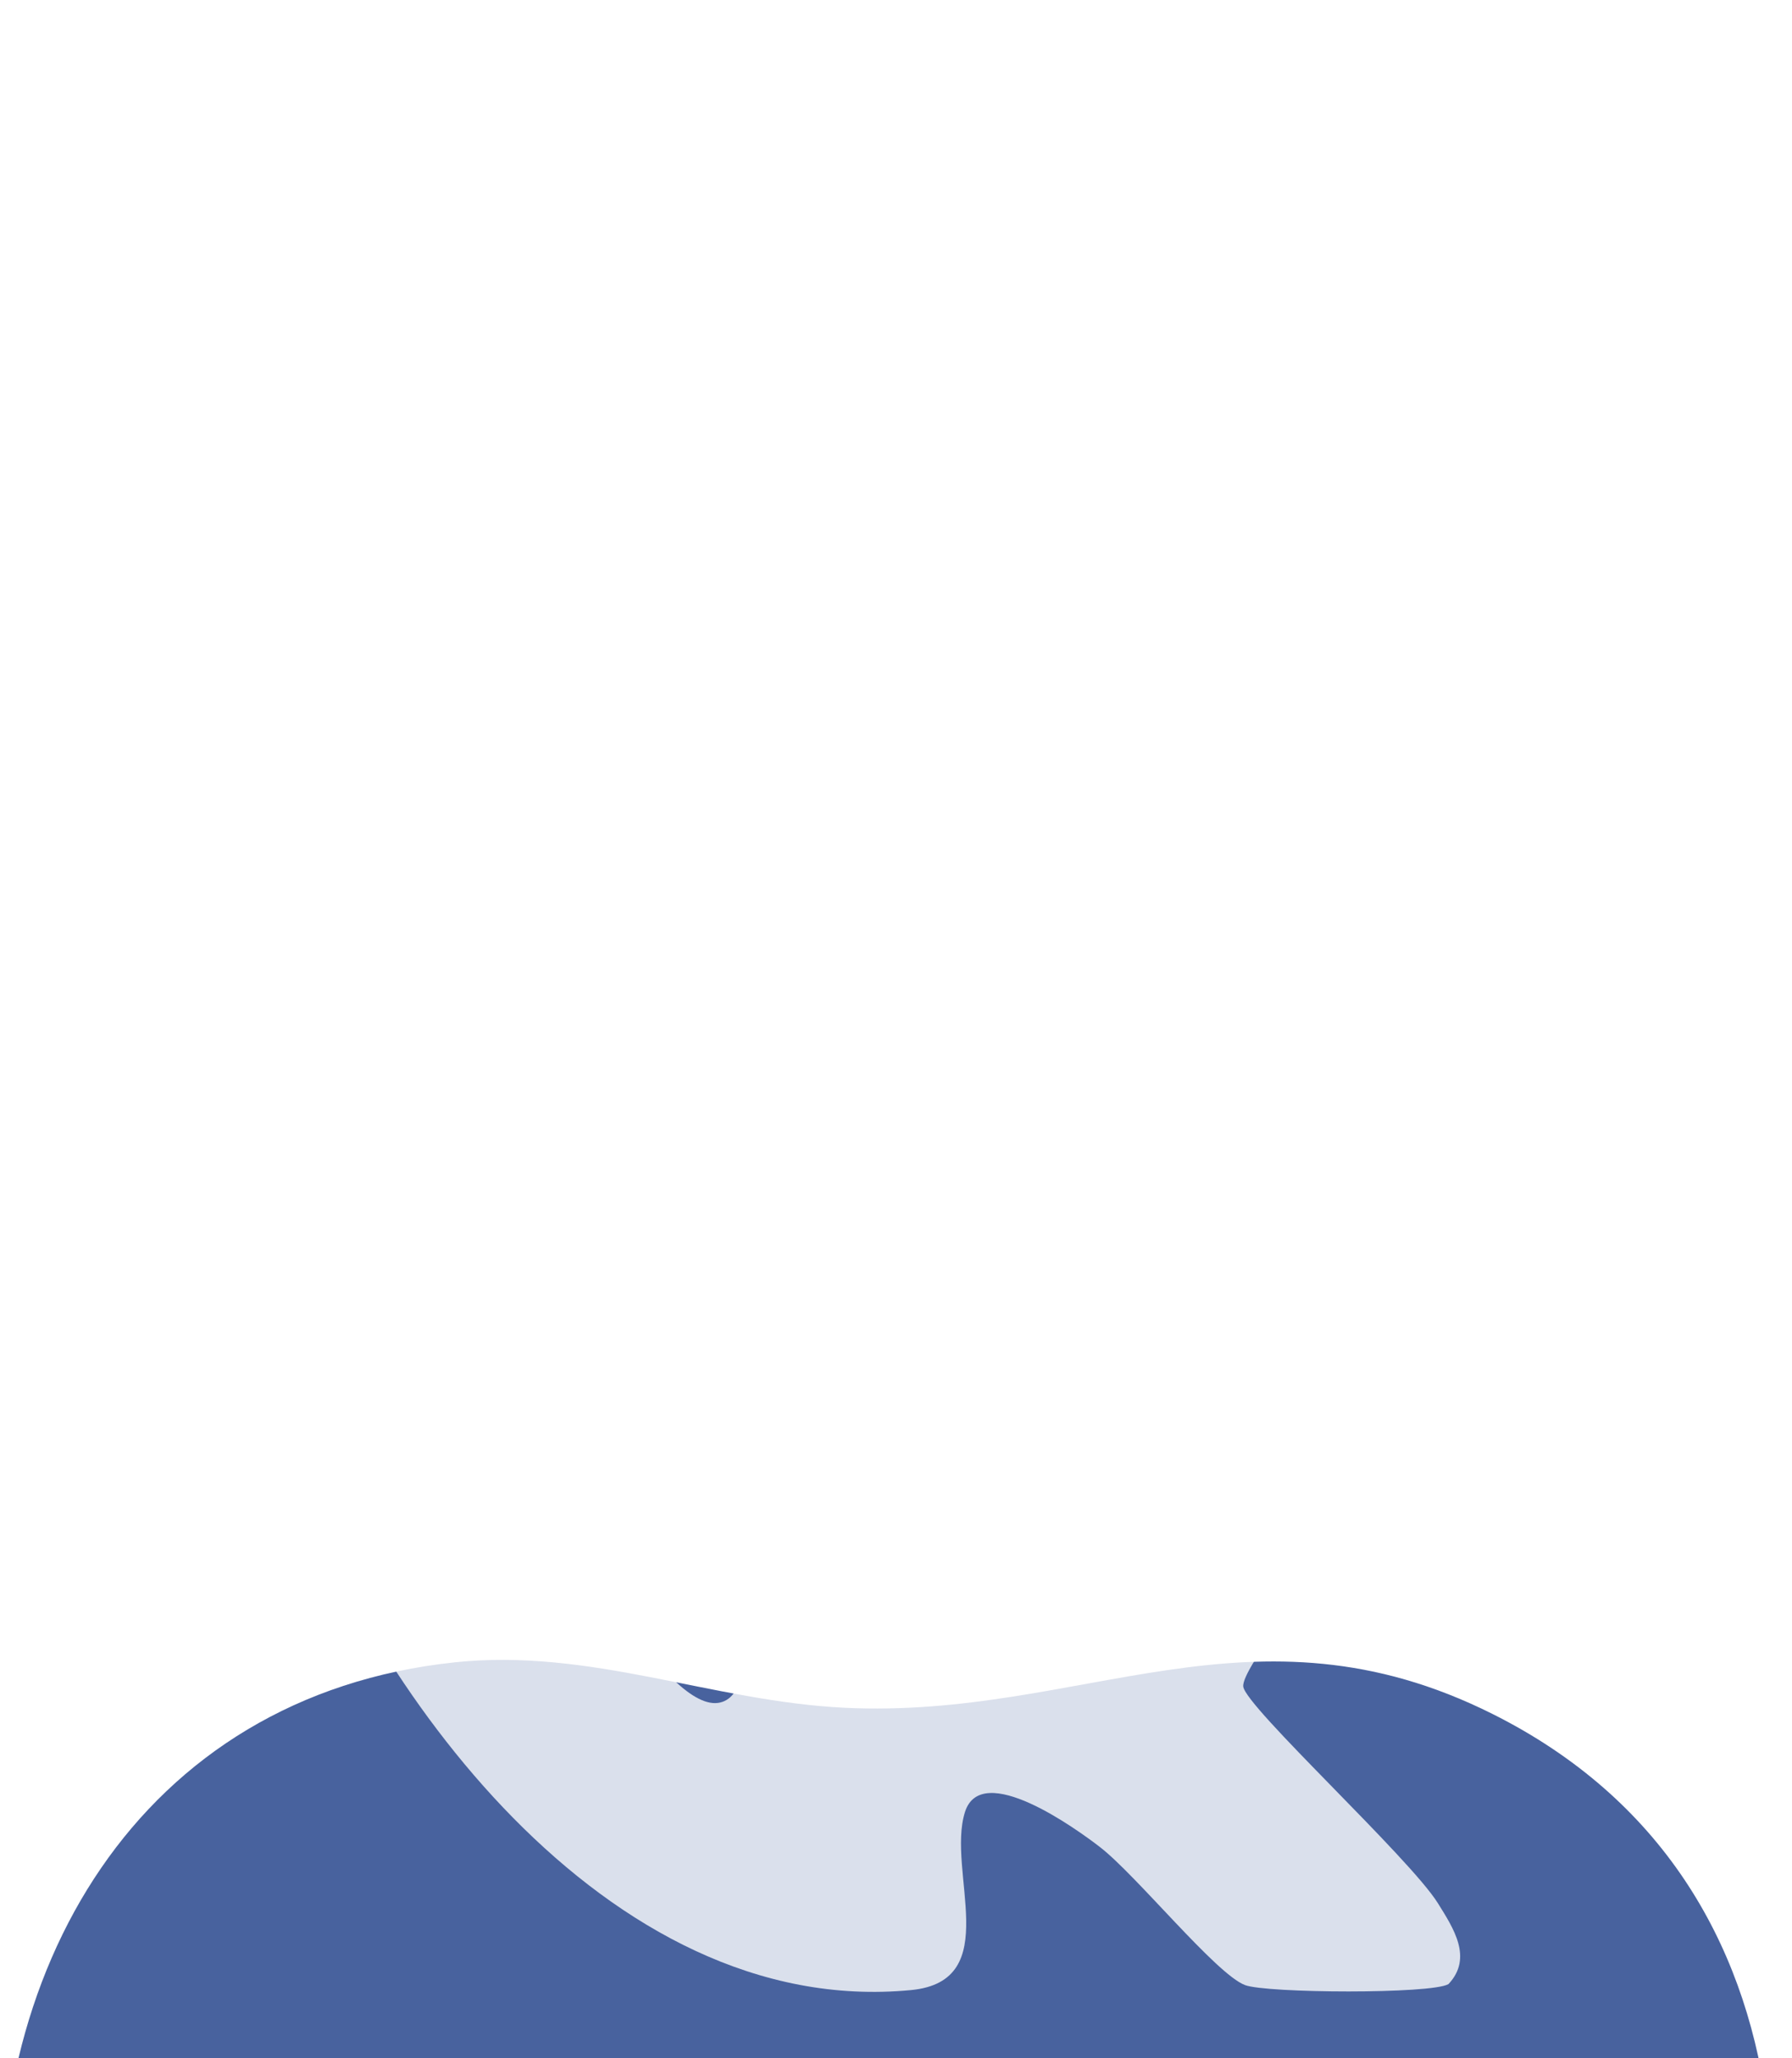<?xml version="1.0" encoding="UTF-8"?> <svg xmlns="http://www.w3.org/2000/svg" width="27" height="31" viewBox="0 0 27 31" fill="none"><g filter="url(#filter0_iiii_138_144)"><path d="M6.847 0.037C8.901 -0.18 10.714 0.622 12.722 0.721C16.302 0.896 18.866 -0.997 22.487 0.814C27.582 3.363 27.42 9.405 25.406 14.075C24.595 15.957 23.491 16.921 22.951 19.047C22.416 21.151 22.16 23.37 21.588 25.497C21.097 27.326 20.091 31.385 17.497 30.188C14.939 29.008 15.405 24.748 14.548 22.629C14.119 21.569 12.688 21.514 12.22 22.547C11.751 23.581 11.656 25.715 11.31 26.964C10.933 28.323 10.27 30.07 8.736 30.387C6.506 30.849 5.578 27.114 5.144 25.497C4.472 23 4.167 19.084 3.025 16.968C1.596 14.323 0.289 12.606 0.035 9.334C-0.324 4.696 2.092 0.54 6.85 0.037H6.847Z" fill="#48629E"></path></g><g filter="url(#filter1_dddd_138_144)"><path d="M14.387 6.177C14.222 6.066 14.028 6.067 13.837 6.051C13.142 5.997 11.54 5.97 10.877 6.051C9.826 6.178 10.786 7.061 10.956 7.46C11.047 7.674 11.119 7.938 11.145 8.168C11.208 8.751 11.25 10.791 11.143 11.306C11.107 11.477 10.984 11.646 10.779 11.651C9.941 11.666 8.448 8.837 8.105 8.153C7.868 7.681 7.51 6.369 7.094 6.149C6.837 6.014 4.944 6.004 4.555 6.051C3.623 6.163 4.104 7.213 4.294 7.778C5.498 11.357 9.124 16.416 13.727 15.973C15.141 15.837 14.257 14.185 14.539 13.292C14.786 12.508 16.22 13.547 16.569 13.816C17.12 14.239 18.323 15.734 18.759 15.898C19.085 16.021 21.567 16.035 21.824 15.883C22.197 15.487 21.897 15.039 21.665 14.665C21.235 13.976 18.765 11.707 18.732 11.401C18.703 11.123 19.894 9.671 20.146 9.287C20.516 8.726 21.959 6.758 21.482 6.193C21.355 6.041 21.182 6.066 21.004 6.05C20.575 6.012 18.759 6.003 18.48 6.165C18.286 6.277 16.905 8.9 16.5 9.426C16.245 9.756 15.05 11.266 14.614 10.729C14.298 10.047 14.768 6.532 14.388 6.178L14.387 6.177Z" fill="white" fill-opacity="0.8"></path></g><defs><filter id="filter0_iiii_138_144" x="0" y="0" width="26.716" height="35.427" filterUnits="userSpaceOnUse" color-interpolation-filters="sRGB"><feFlood flood-opacity="0" result="BackgroundImageFix"></feFlood><feBlend mode="normal" in="SourceGraphic" in2="BackgroundImageFix" result="shape"></feBlend><feColorMatrix in="SourceAlpha" type="matrix" values="0 0 0 0 0 0 0 0 0 0 0 0 0 0 0 0 0 0 127 0" result="hardAlpha"></feColorMatrix><feOffset dy="1"></feOffset><feGaussianBlur stdDeviation="1"></feGaussianBlur><feComposite in2="hardAlpha" operator="arithmetic" k2="-1" k3="1"></feComposite><feColorMatrix type="matrix" values="0 0 0 0 0 0 0 0 0 0 0 0 0 0 0 0 0 0 0.1 0"></feColorMatrix><feBlend mode="normal" in2="shape" result="effect1_innerShadow_138_144"></feBlend><feColorMatrix in="SourceAlpha" type="matrix" values="0 0 0 0 0 0 0 0 0 0 0 0 0 0 0 0 0 0 127 0" result="hardAlpha"></feColorMatrix><feOffset dy="3"></feOffset><feGaussianBlur stdDeviation="1.5"></feGaussianBlur><feComposite in2="hardAlpha" operator="arithmetic" k2="-1" k3="1"></feComposite><feColorMatrix type="matrix" values="0 0 0 0 0 0 0 0 0 0 0 0 0 0 0 0 0 0 0.09 0"></feColorMatrix><feBlend mode="normal" in2="effect1_innerShadow_138_144" result="effect2_innerShadow_138_144"></feBlend><feColorMatrix in="SourceAlpha" type="matrix" values="0 0 0 0 0 0 0 0 0 0 0 0 0 0 0 0 0 0 127 0" result="hardAlpha"></feColorMatrix><feOffset dy="8"></feOffset><feGaussianBlur stdDeviation="2.5"></feGaussianBlur><feComposite in2="hardAlpha" operator="arithmetic" k2="-1" k3="1"></feComposite><feColorMatrix type="matrix" values="0 0 0 0 0 0 0 0 0 0 0 0 0 0 0 0 0 0 0.05 0"></feColorMatrix><feBlend mode="normal" in2="effect2_innerShadow_138_144" result="effect3_innerShadow_138_144"></feBlend><feColorMatrix in="SourceAlpha" type="matrix" values="0 0 0 0 0 0 0 0 0 0 0 0 0 0 0 0 0 0 127 0" result="hardAlpha"></feColorMatrix><feOffset dy="13"></feOffset><feGaussianBlur stdDeviation="2.5"></feGaussianBlur><feComposite in2="hardAlpha" operator="arithmetic" k2="-1" k3="1"></feComposite><feColorMatrix type="matrix" values="0 0 0 0 0 0 0 0 0 0 0 0 0 0 0 0 0 0 0.01 0"></feColorMatrix><feBlend mode="normal" in2="effect3_innerShadow_138_144" result="effect4_innerShadow_138_144"></feBlend></filter><filter id="filter1_dddd_138_144" x="1" y="5" width="24" height="22" filterUnits="userSpaceOnUse" color-interpolation-filters="sRGB"><feFlood flood-opacity="0" result="BackgroundImageFix"></feFlood><feColorMatrix in="SourceAlpha" type="matrix" values="0 0 0 0 0 0 0 0 0 0 0 0 0 0 0 0 0 0 127 0" result="hardAlpha"></feColorMatrix><feOffset></feOffset><feGaussianBlur stdDeviation="0.5"></feGaussianBlur><feColorMatrix type="matrix" values="0 0 0 0 0 0 0 0 0 0 0 0 0 0 0 0 0 0 0.22 0"></feColorMatrix><feBlend mode="normal" in2="BackgroundImageFix" result="effect1_dropShadow_138_144"></feBlend><feColorMatrix in="SourceAlpha" type="matrix" values="0 0 0 0 0 0 0 0 0 0 0 0 0 0 0 0 0 0 127 0" result="hardAlpha"></feColorMatrix><feOffset dy="2"></feOffset><feGaussianBlur stdDeviation="1"></feGaussianBlur><feColorMatrix type="matrix" values="0 0 0 0 0 0 0 0 0 0 0 0 0 0 0 0 0 0 0.19 0"></feColorMatrix><feBlend mode="normal" in2="effect1_dropShadow_138_144" result="effect2_dropShadow_138_144"></feBlend><feColorMatrix in="SourceAlpha" type="matrix" values="0 0 0 0 0 0 0 0 0 0 0 0 0 0 0 0 0 0 127 0" result="hardAlpha"></feColorMatrix><feOffset dy="4"></feOffset><feGaussianBlur stdDeviation="1.5"></feGaussianBlur><feColorMatrix type="matrix" values="0 0 0 0 0 0 0 0 0 0 0 0 0 0 0 0 0 0 0.11 0"></feColorMatrix><feBlend mode="normal" in2="effect2_dropShadow_138_144" result="effect3_dropShadow_138_144"></feBlend><feColorMatrix in="SourceAlpha" type="matrix" values="0 0 0 0 0 0 0 0 0 0 0 0 0 0 0 0 0 0 127 0" result="hardAlpha"></feColorMatrix><feOffset dy="8"></feOffset><feGaussianBlur stdDeviation="1.5"></feGaussianBlur><feColorMatrix type="matrix" values="0 0 0 0 0 0 0 0 0 0 0 0 0 0 0 0 0 0 0.03 0"></feColorMatrix><feBlend mode="normal" in2="effect3_dropShadow_138_144" result="effect4_dropShadow_138_144"></feBlend><feBlend mode="normal" in="SourceGraphic" in2="effect4_dropShadow_138_144" result="shape"></feBlend></filter></defs></svg> 